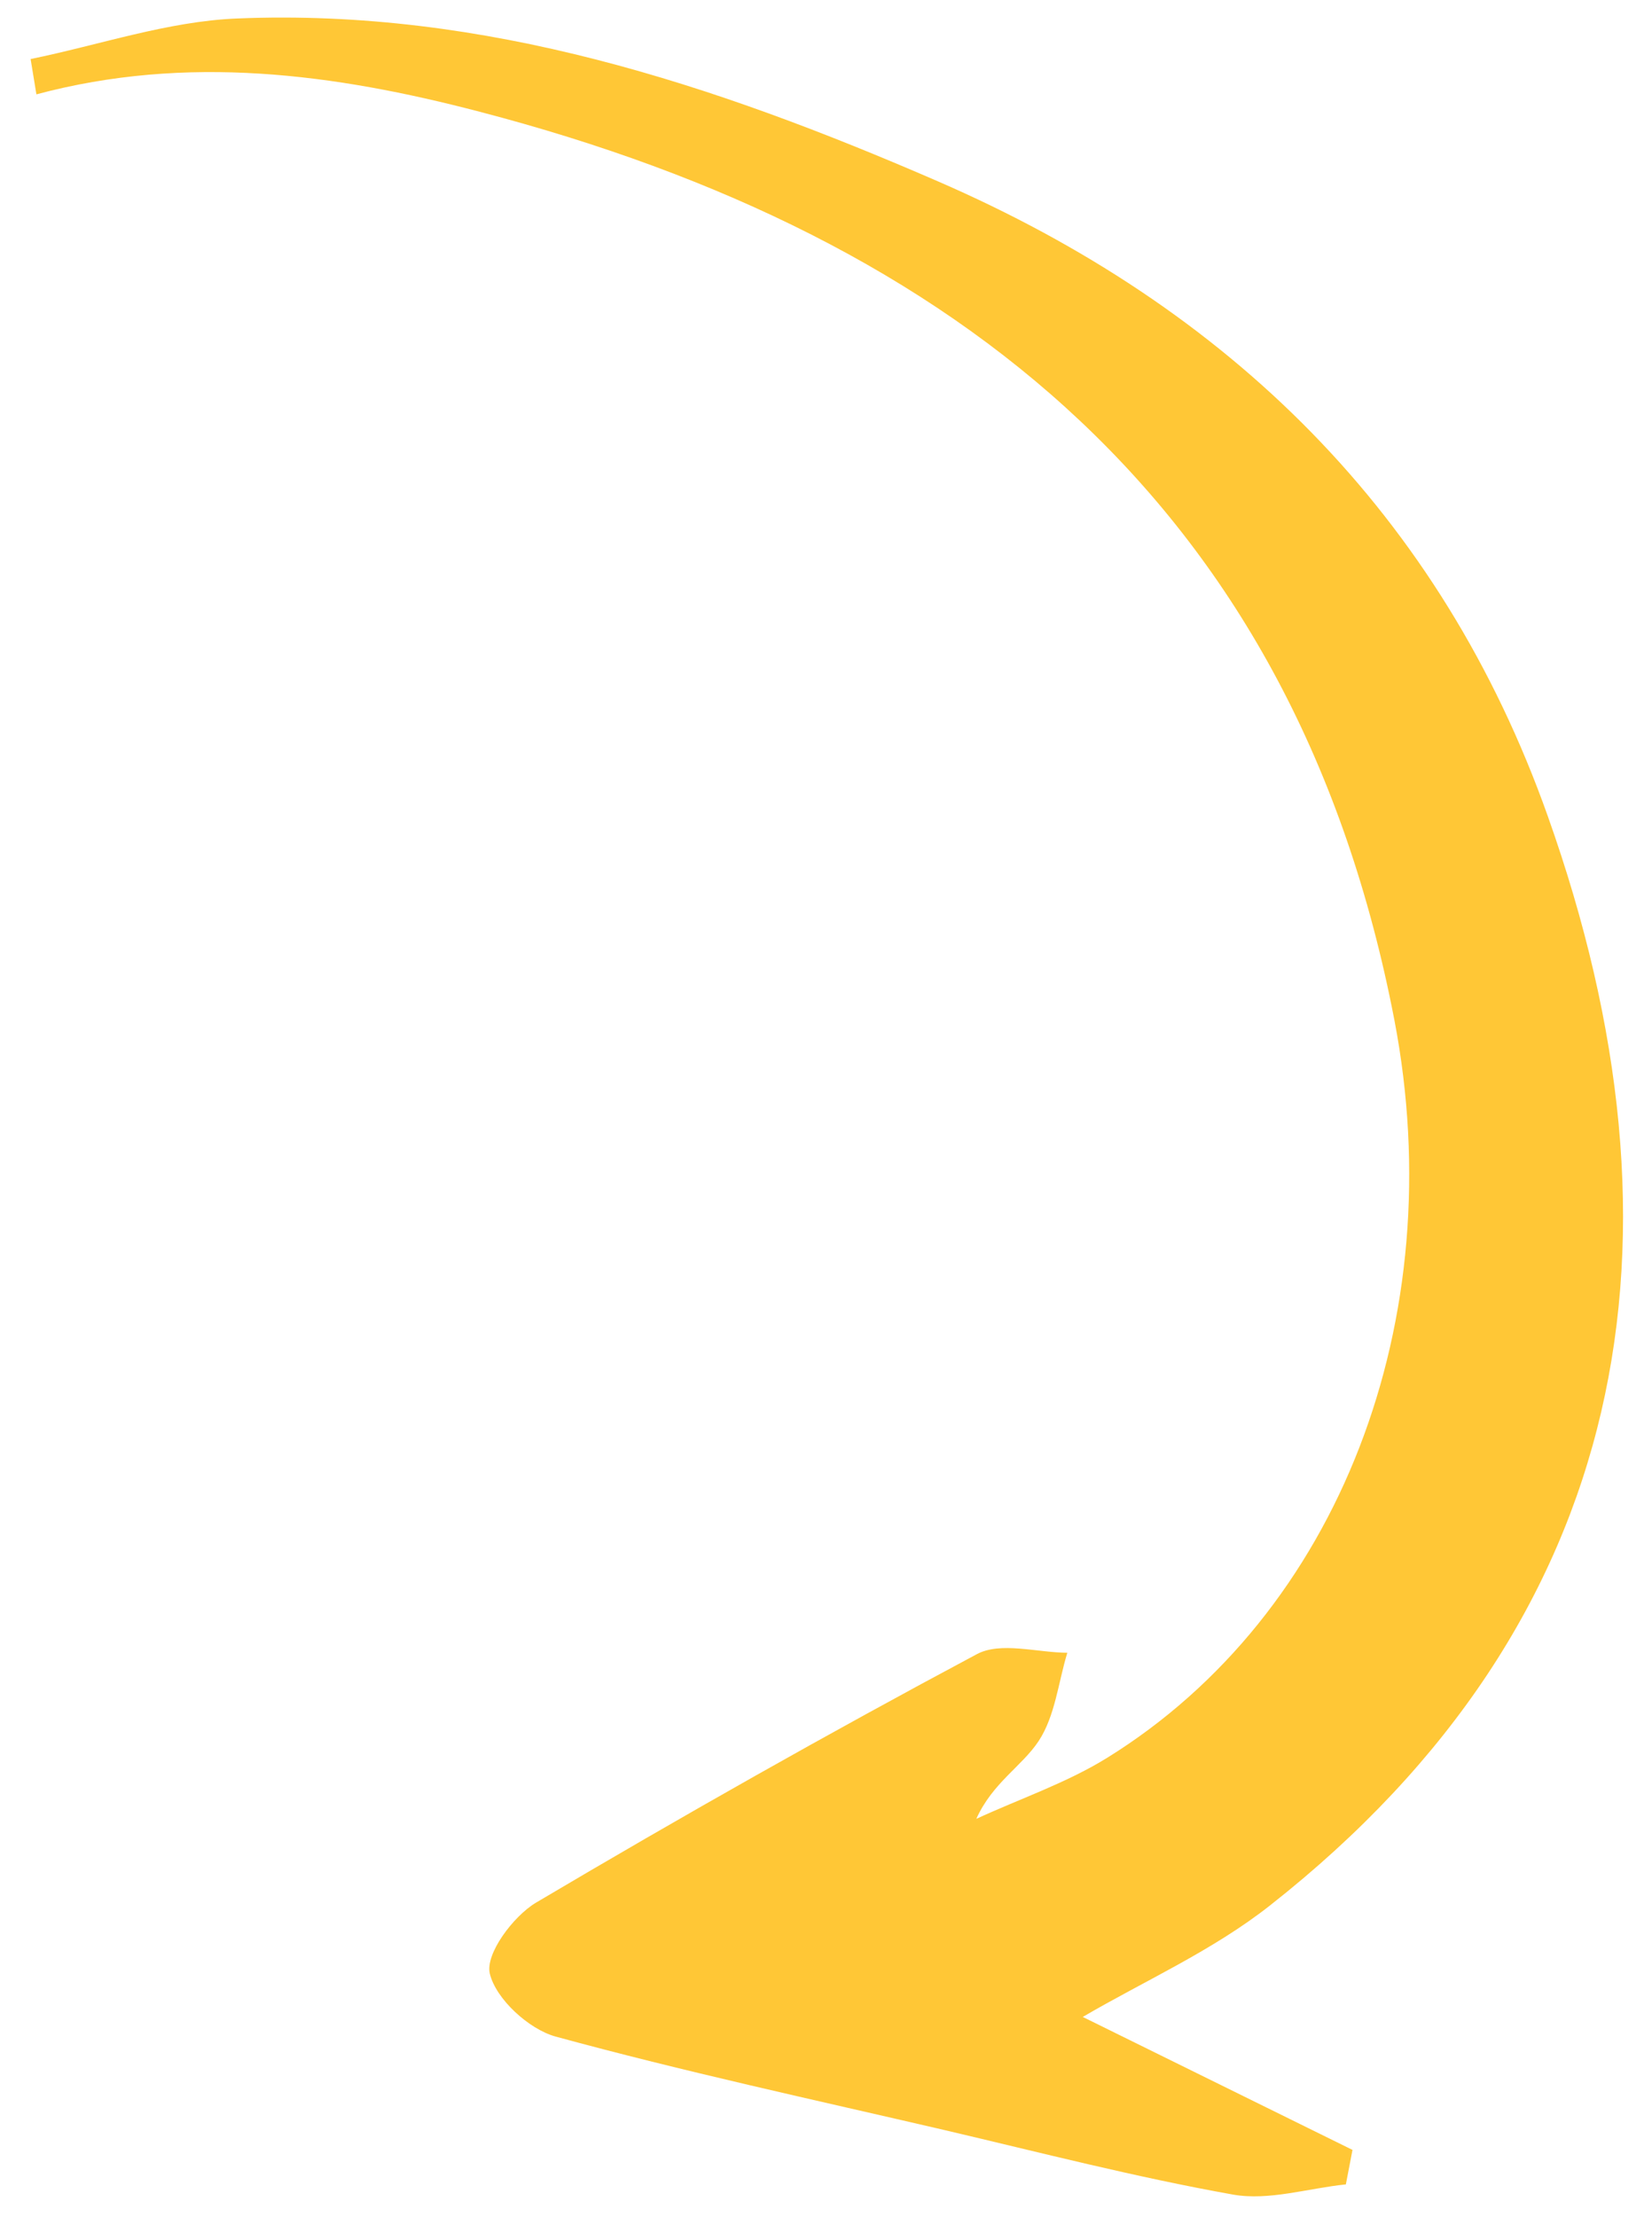<svg xmlns="http://www.w3.org/2000/svg" viewBox="0 0 59.9 80.36"><path d="M1.11 2.14C3.61 1.63 6.09.77 8.6.67 17.58.3 25.89 3.05 34 6.57c10.58 4.59 18.24 12.08 22.12 23.01 5.44 15.3 3.08 29.14-10.06 39.48-2.09 1.65-4.6 2.76-6.8 4.05 3.21 1.58 6.49 3.2 9.78 4.82l-.24 1.25c-1.37.14-2.79.6-4.09.37-3.53-.63-7.01-1.53-10.51-2.35-4.69-1.09-9.41-2.11-14.06-3.38-.97-.27-2.16-1.36-2.38-2.28-.17-.71.84-2.07 1.67-2.57 5.27-3.12 10.59-6.13 15.99-9.01.86-.46 2.17-.06 3.28-.05-.33 1.08-.44 2.29-1.04 3.2-.6.91-1.67 1.51-2.26 2.82 1.58-.73 3.27-1.3 4.74-2.21 8.43-5.22 12.5-15.89 10.42-26.74C46.99 18.43 34.82 8.6 17.39 4.05 12.12 2.67 6.78 1.96 1.32 3.42l-.21-1.28Z" style="fill:#ffc736"/></svg>